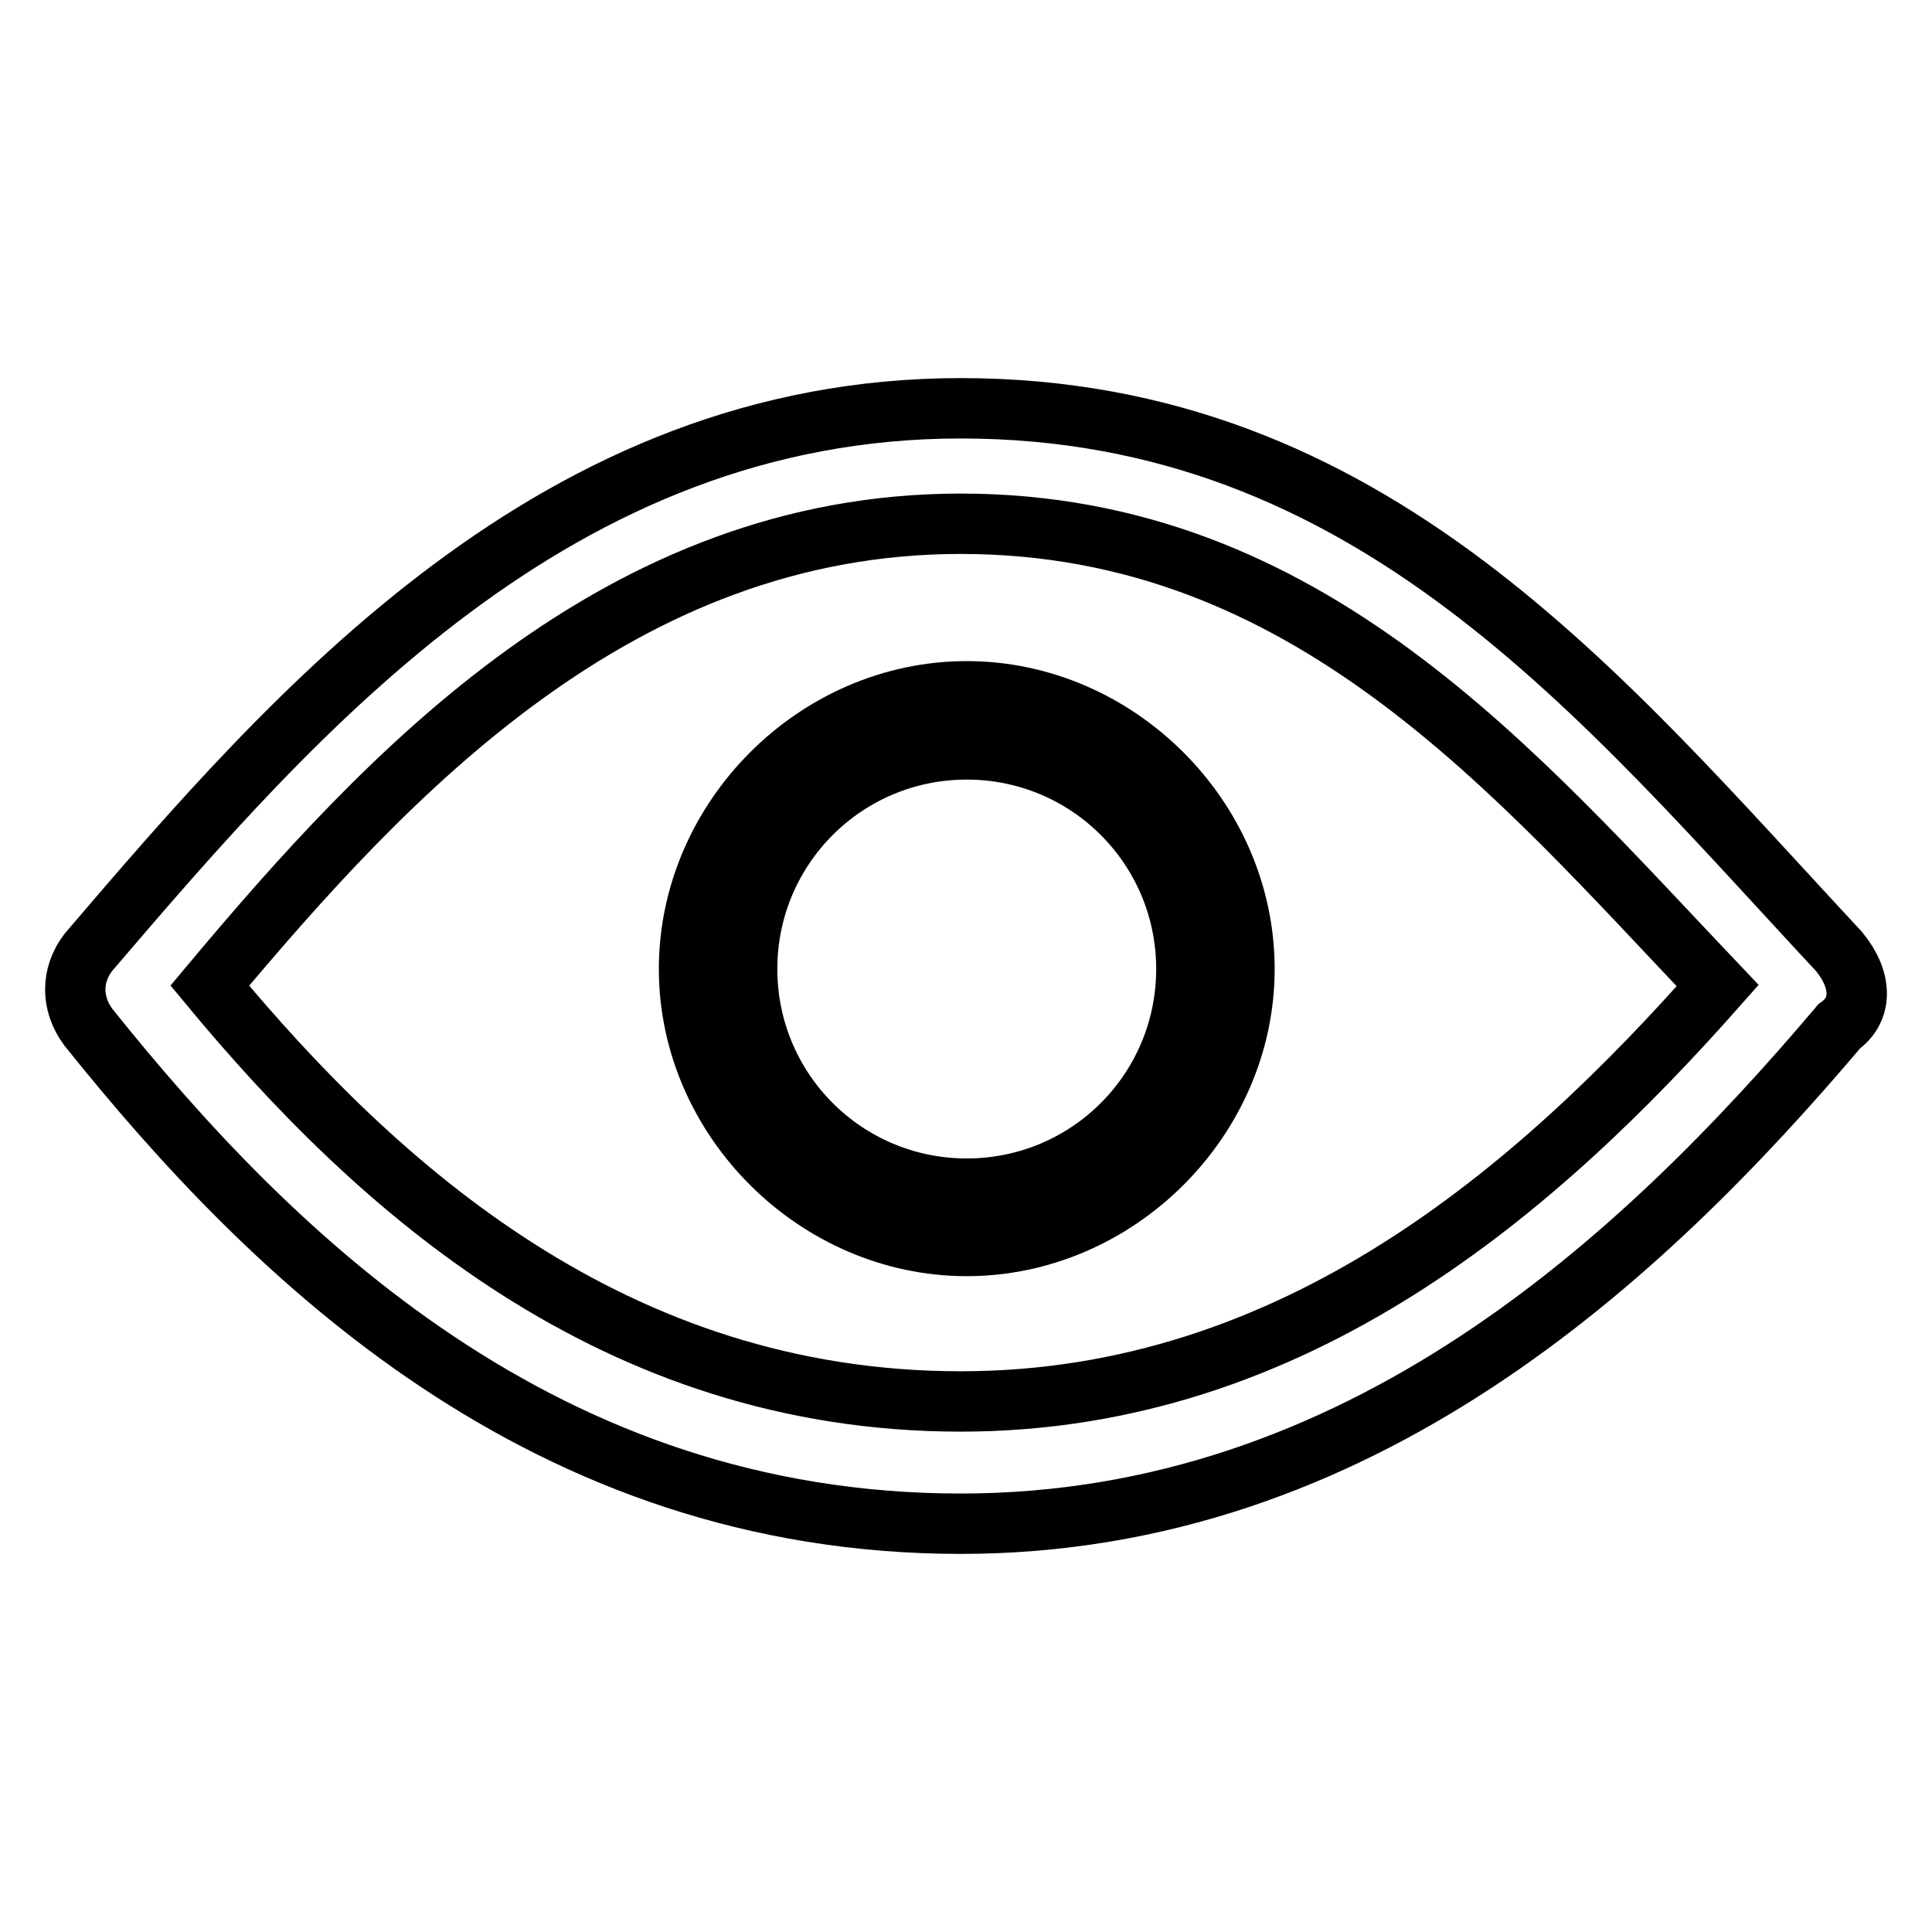 <?xml version="1.0" encoding="utf-8"?>
<!-- Svg Vector Icons : http://www.onlinewebfonts.com/icon -->
<!DOCTYPE svg PUBLIC "-//W3C//DTD SVG 1.1//EN" "http://www.w3.org/Graphics/SVG/1.1/DTD/svg11.dtd">
<svg version="1.1" xmlns="http://www.w3.org/2000/svg" xmlns:xlink="http://www.w3.org/1999/xlink" x="0px" y="0px" viewBox="0 0 256 256" enable-background="new 0 0 256 256" xml:space="preserve">
<g><g><path stroke-width="8" fill-opacity="0" stroke="#000000"  d="M127.3,54.1c54.4,0,85,38.3,116.4,72c3.1,3.8,3.1,7.7,0,9.9c-26,30.7-63.5,65.9-116.4,65.9c-55.1,0-91.1-35.2-115.6-65.8c-2.3-3.1-2.3-6.9,0-9.9C39.3,93.9,73.8,54.1,127.3,54.1z M127.3,69.4c-45.2,0-75.8,32.9-99.5,61.2c22.2,26.8,53.6,55.1,99.5,55.1c44.4,0,76.6-28.3,100.3-55.1C200.8,102.4,173.3,69.4,127.3,69.4z"/><path stroke-width="8" fill-opacity="0" stroke="#000000"  d="M128.1,165.1c-19.9,0-36.8-16.8-36.8-36.7c0-19.9,16.8-36.8,36.8-36.8c19.9,0,36.8,16.8,36.8,36.8C164.9,148.3,148,165.1,128.1,165.1z M128.1,99.3c-16.1,0-29.1,13-29.1,29.1s13,29.1,29.1,29.1c16.1,0,29.1-13,29.1-29.1S144.2,99.3,128.1,99.3z"/></g></g>
</svg>